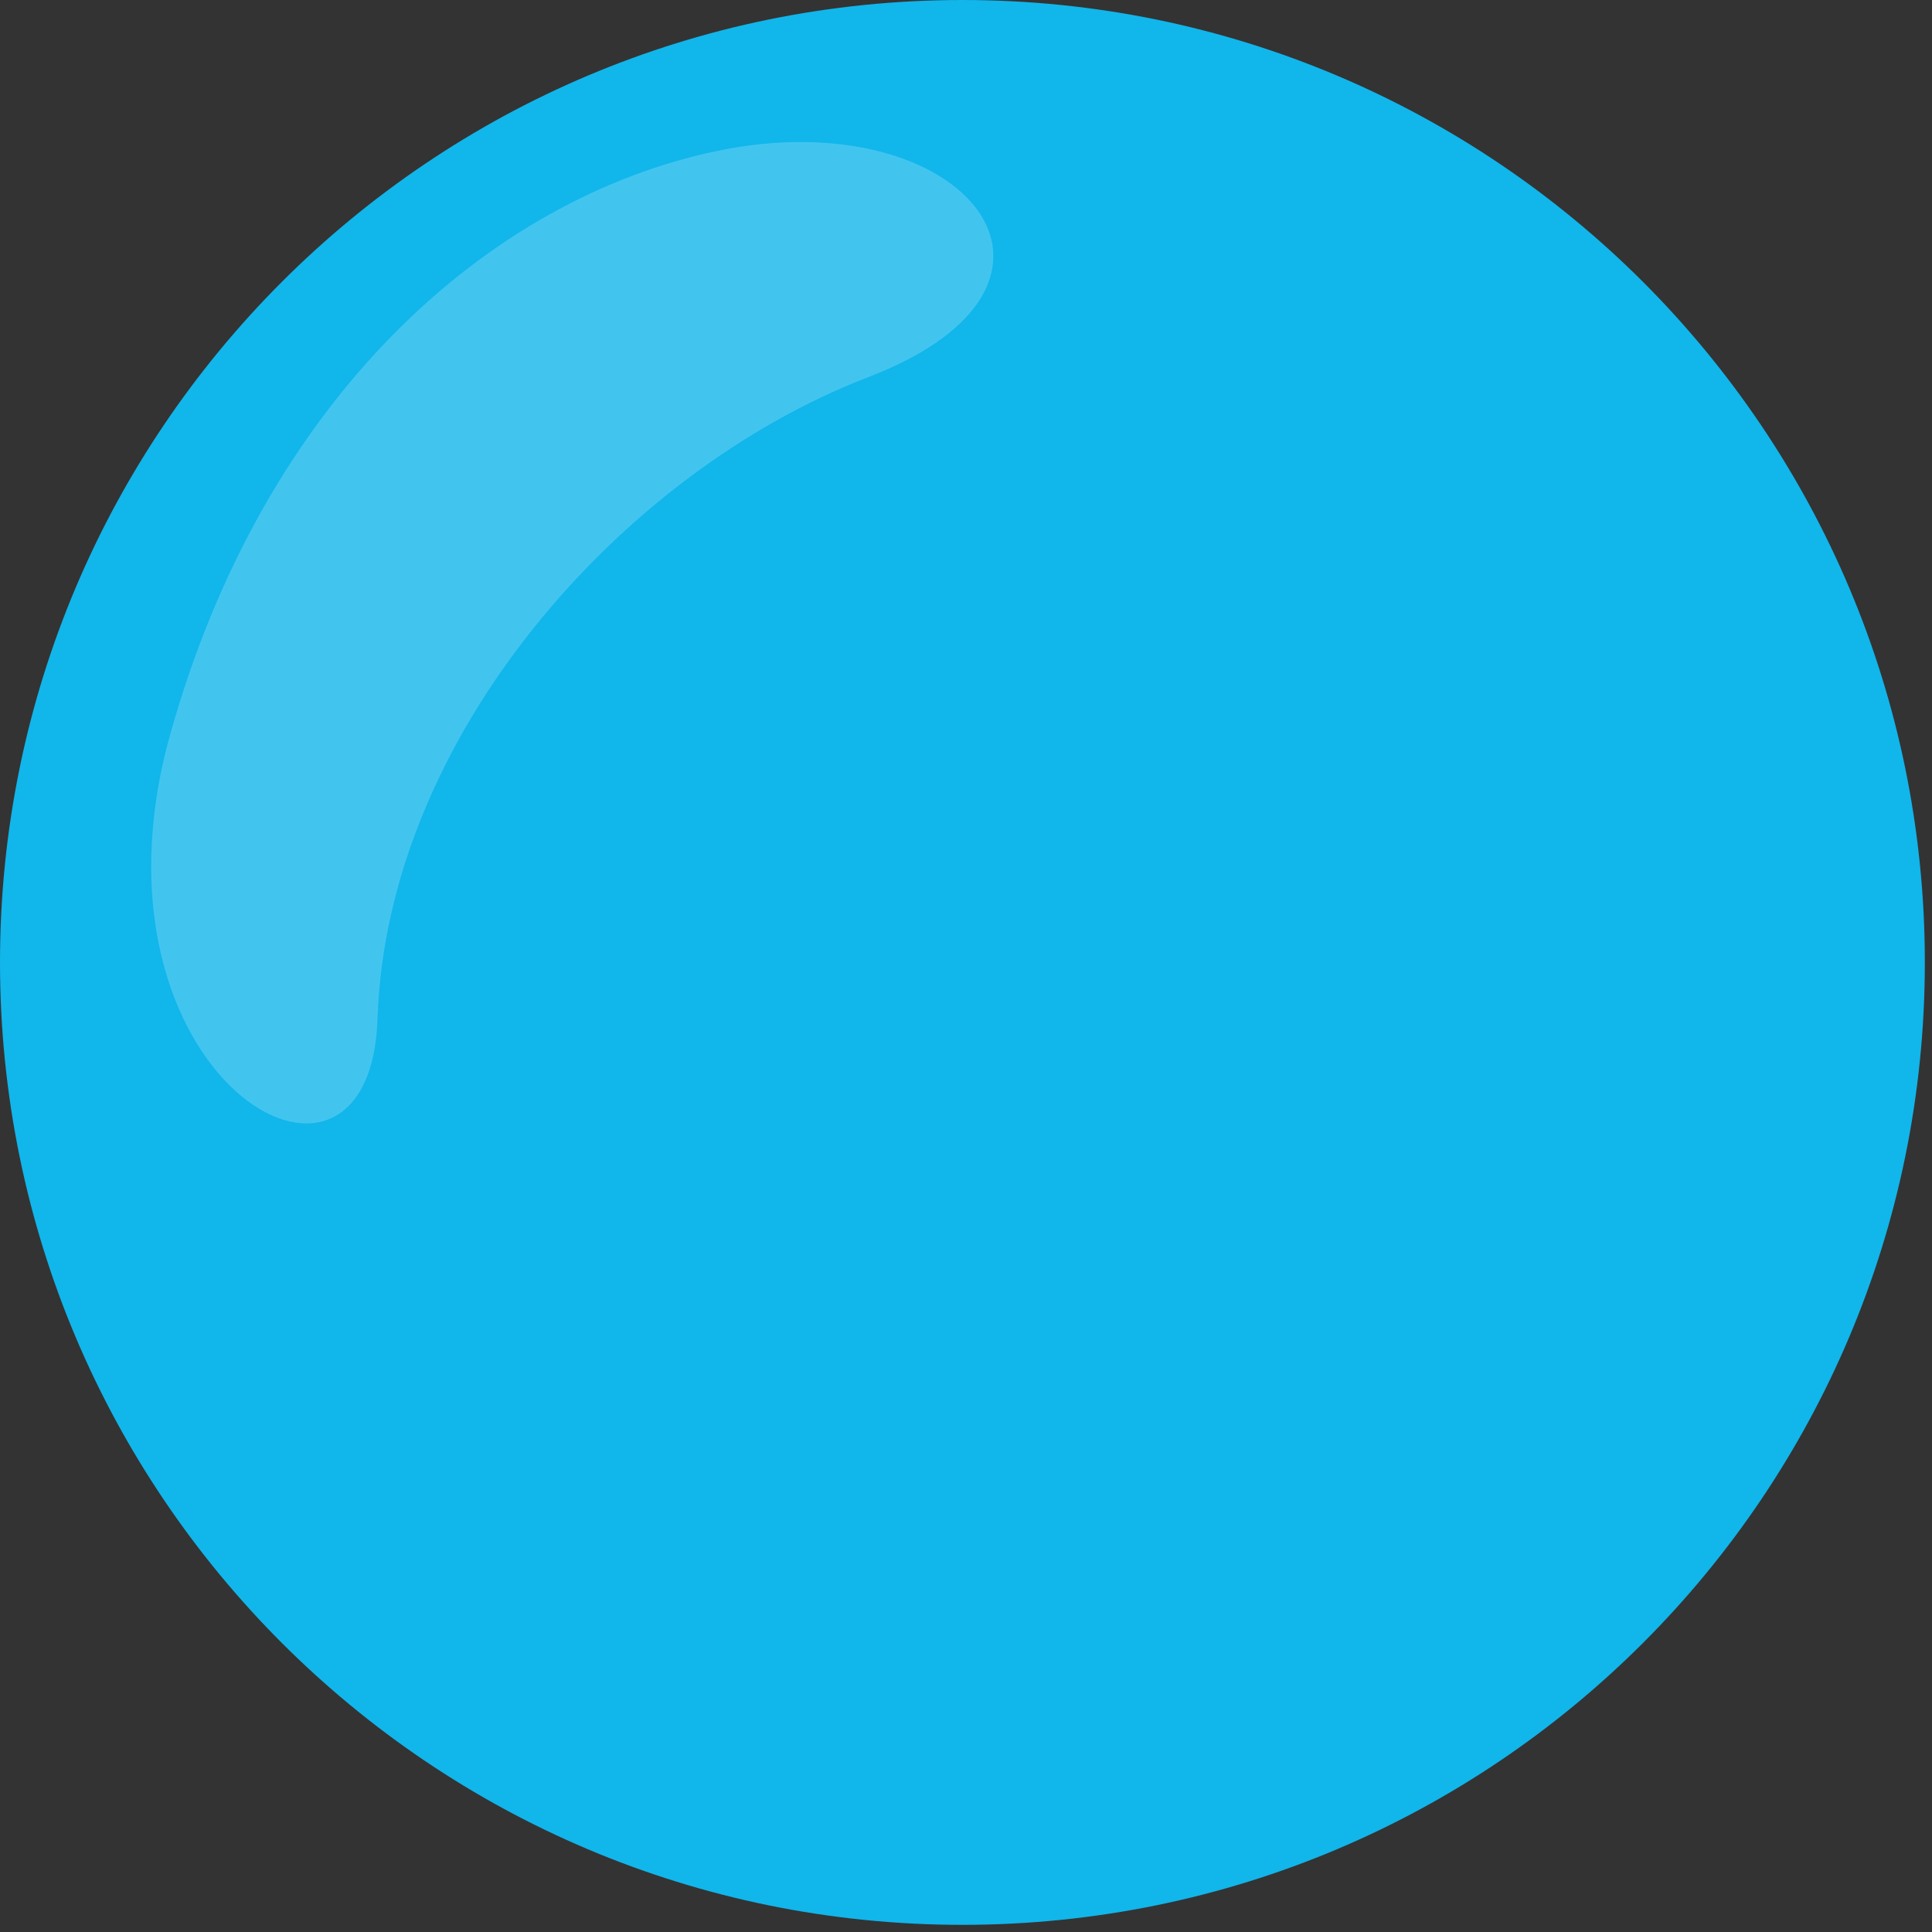 <svg width="27" height="27" viewBox="0 0 27 27" fill="none" xmlns="http://www.w3.org/2000/svg">
<rect x="0" y="0" width="27" height="27" fill="#333333" stroke="none"/>
<path d="M0 13.45C0 20.879 6.021 26.9 13.45 26.9C20.879 26.9 26.9 20.879 26.9 13.45C26.9 6.021 20.879 0 13.45 0C6.021 0 0 6.021 0 13.45Z" fill="#11B6EB"/>
<path d="M10.022 2.109C13.47 1.391 15.559 3.957 12.131 5.272C8.703 6.591 5.404 10.283 5.276 14.24C5.168 17.447 1.054 15.034 2.373 10.283C3.692 5.54 6.855 2.77 10.022 2.109Z" fill="white" fill-opacity="0.2"/>
</svg>
